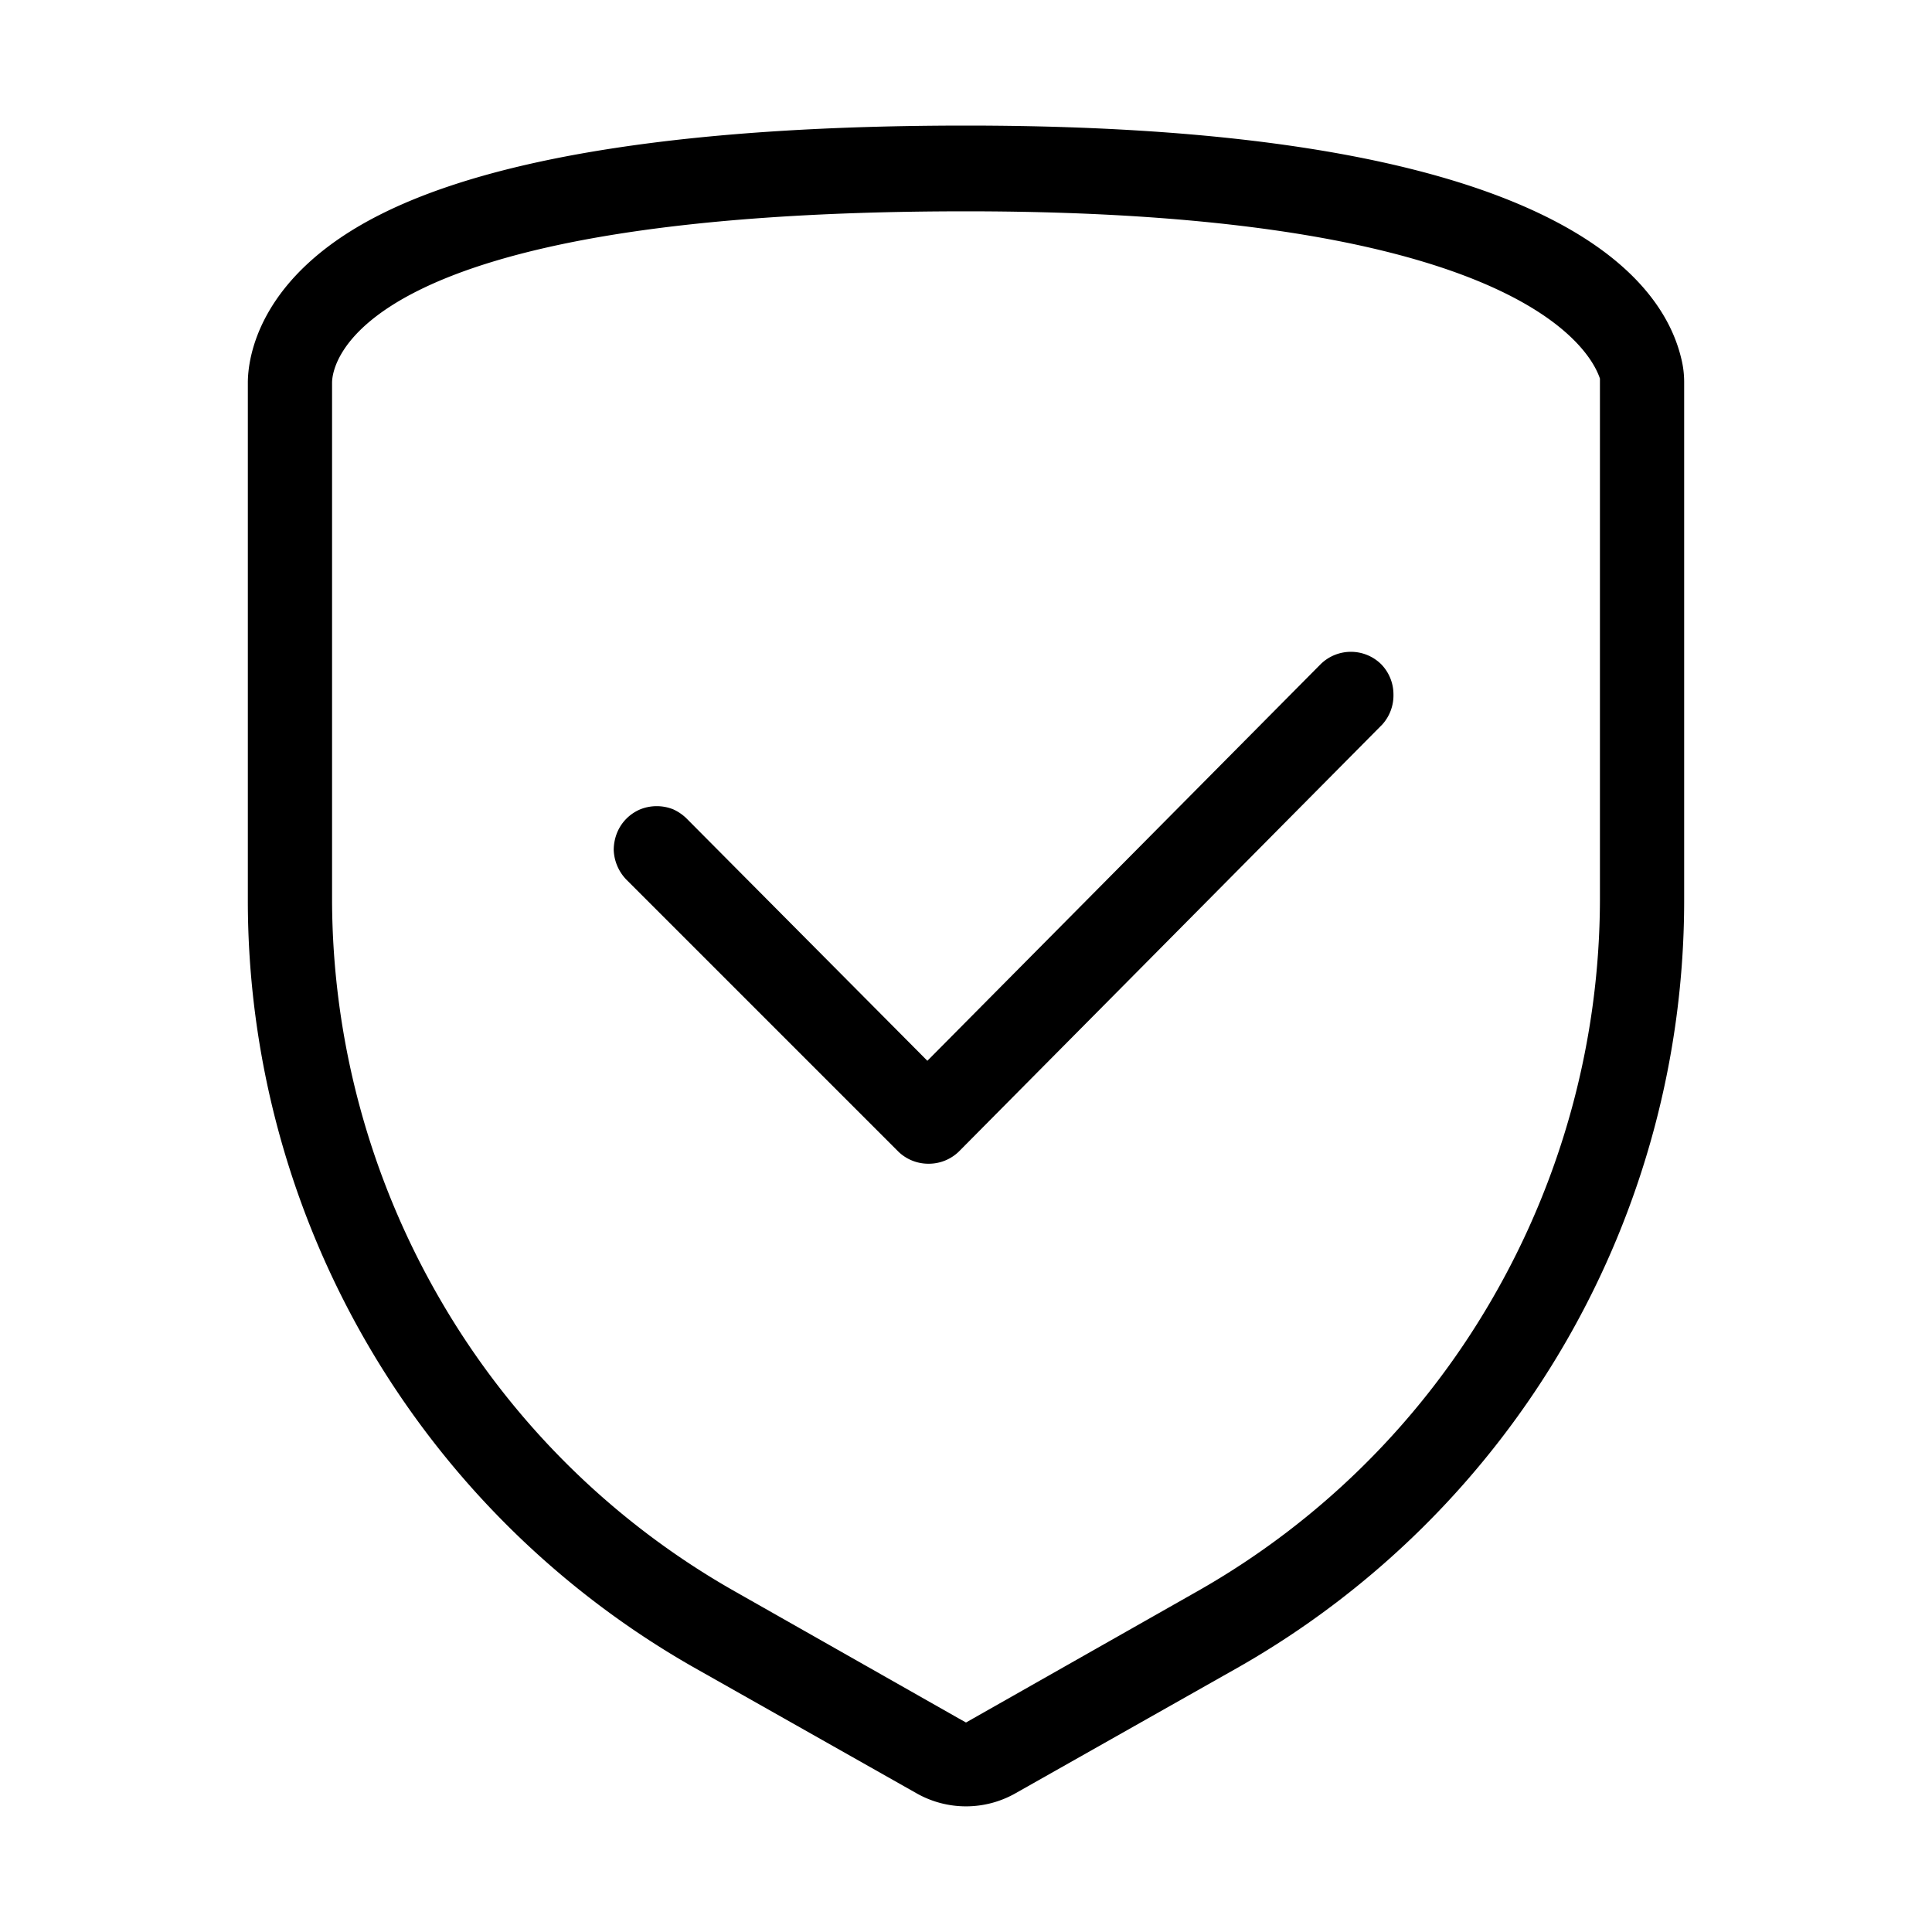 <?xml version="1.0" encoding="UTF-8"?>
<svg xmlns="http://www.w3.org/2000/svg" viewBox="0 0 64 64" fill="none">
  <path d="m30.72 35.14-7.95-8a1.54 1.54 0 0 0-.47-.33 1.47 1.47 0 0 0-1.09 0 1.428 1.428 0 0 0-.77.78 1.546 1.546 0 0 0-.11.56c.012.376.166.733.43 1l9 9a1.43 1.43 0 0 0 1 .4 1.43 1.43 0 0 0 1-.4L45.79 24a1.44 1.44 0 0 0 .37-1 1.43 1.43 0 0 0-.41-1 1.43 1.43 0 0 0-2 0L30.72 35.14Z" fill="currentColor"></path>
  <path d="M41.06 55.21a29.23 29.23 0 0 0 14.73-25.4V12.68a3.23 3.23 0 0 0-.1-.82C55 9 51 4.16 32 4.16c-9 0-15.53 1-19.39 2.94-4.08 2.05-4.4 4.79-4.4 5.58v17.13a29.23 29.23 0 0 0 14.73 25.4l7.43 4.2a3.32 3.32 0 0 0 3.26 0l7.43-4.2Zm-9.31 1.71-7.42-4.21a26.209 26.209 0 0 1-9.73-9.63A26.49 26.49 0 0 1 11 29.81V12.68C11 12.1 11.63 7 32 7c19 0 20.81 5 21 5.54v17.27a26.49 26.49 0 0 1-3.6 13.27 26.21 26.21 0 0 1-9.73 9.63L32 57.06l-.25-.14Z" fill="currentColor"></path>
</svg>
